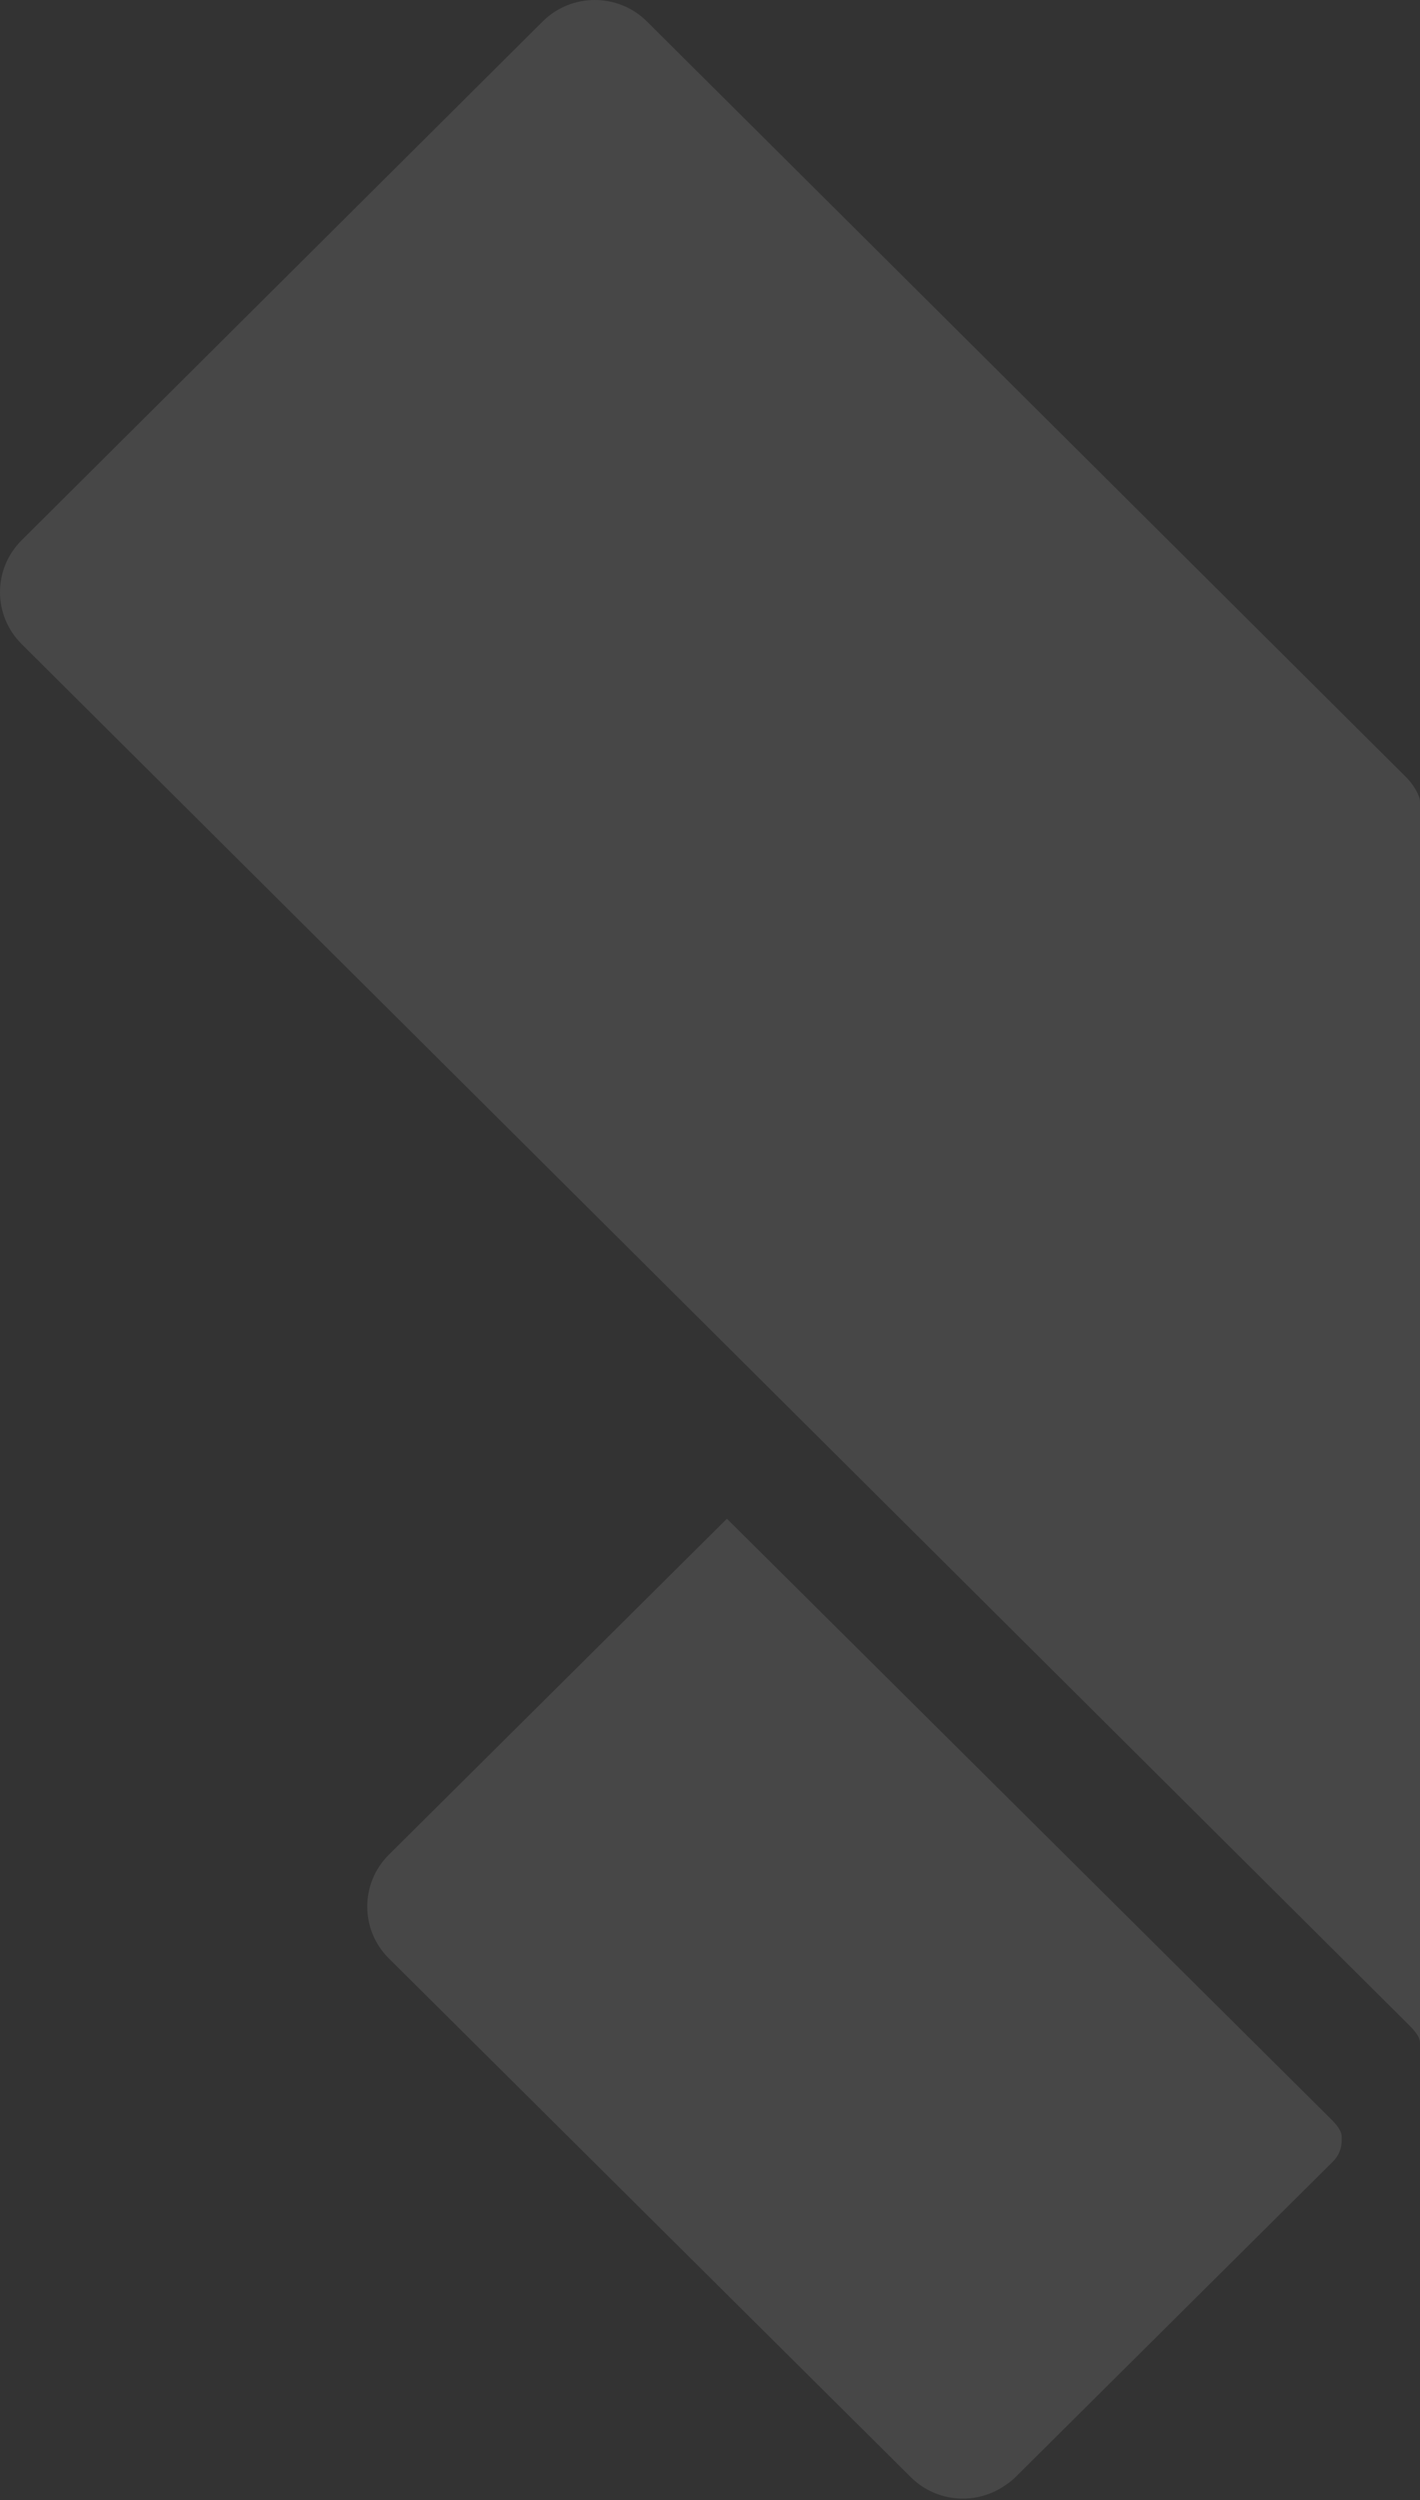 <svg width="487" height="857" viewBox="0 0 487 857" fill="none" xmlns="http://www.w3.org/2000/svg">
    <rect x="0" y="0" width="487" height="857" fill="#333333" stroke="none"/>
    <g opacity="0.1">
        <path d="M249.289 520.586L133.373 635.727C123.473 645.561 123.473 661.492 133.373 671.298L312.394 849.123C321.333 857.974 335.193 858.788 345.093 851.652C346.167 850.921 347.242 850.107 348.232 849.123L457.161 740.894C459.141 738.927 460.131 736.37 460.131 733.785V732.381C460.131 729.796 457.359 727.239 455.379 725.272L249.317 520.586H249.289Z" fill="white"/>
        <path d="M482.228 266.383L221.864 7.354C212.01 -2.451 195.972 -2.451 186.117 7.354L7.412 185.191C-2.471 195.024 -2.471 210.925 7.412 220.758L276.529 488.497L482.256 693.165C484.233 695.131 487 697.716 487 700.272V274.924C487 272.339 484.233 268.35 482.256 266.412" fill="white"/>
    </g>
</svg>

